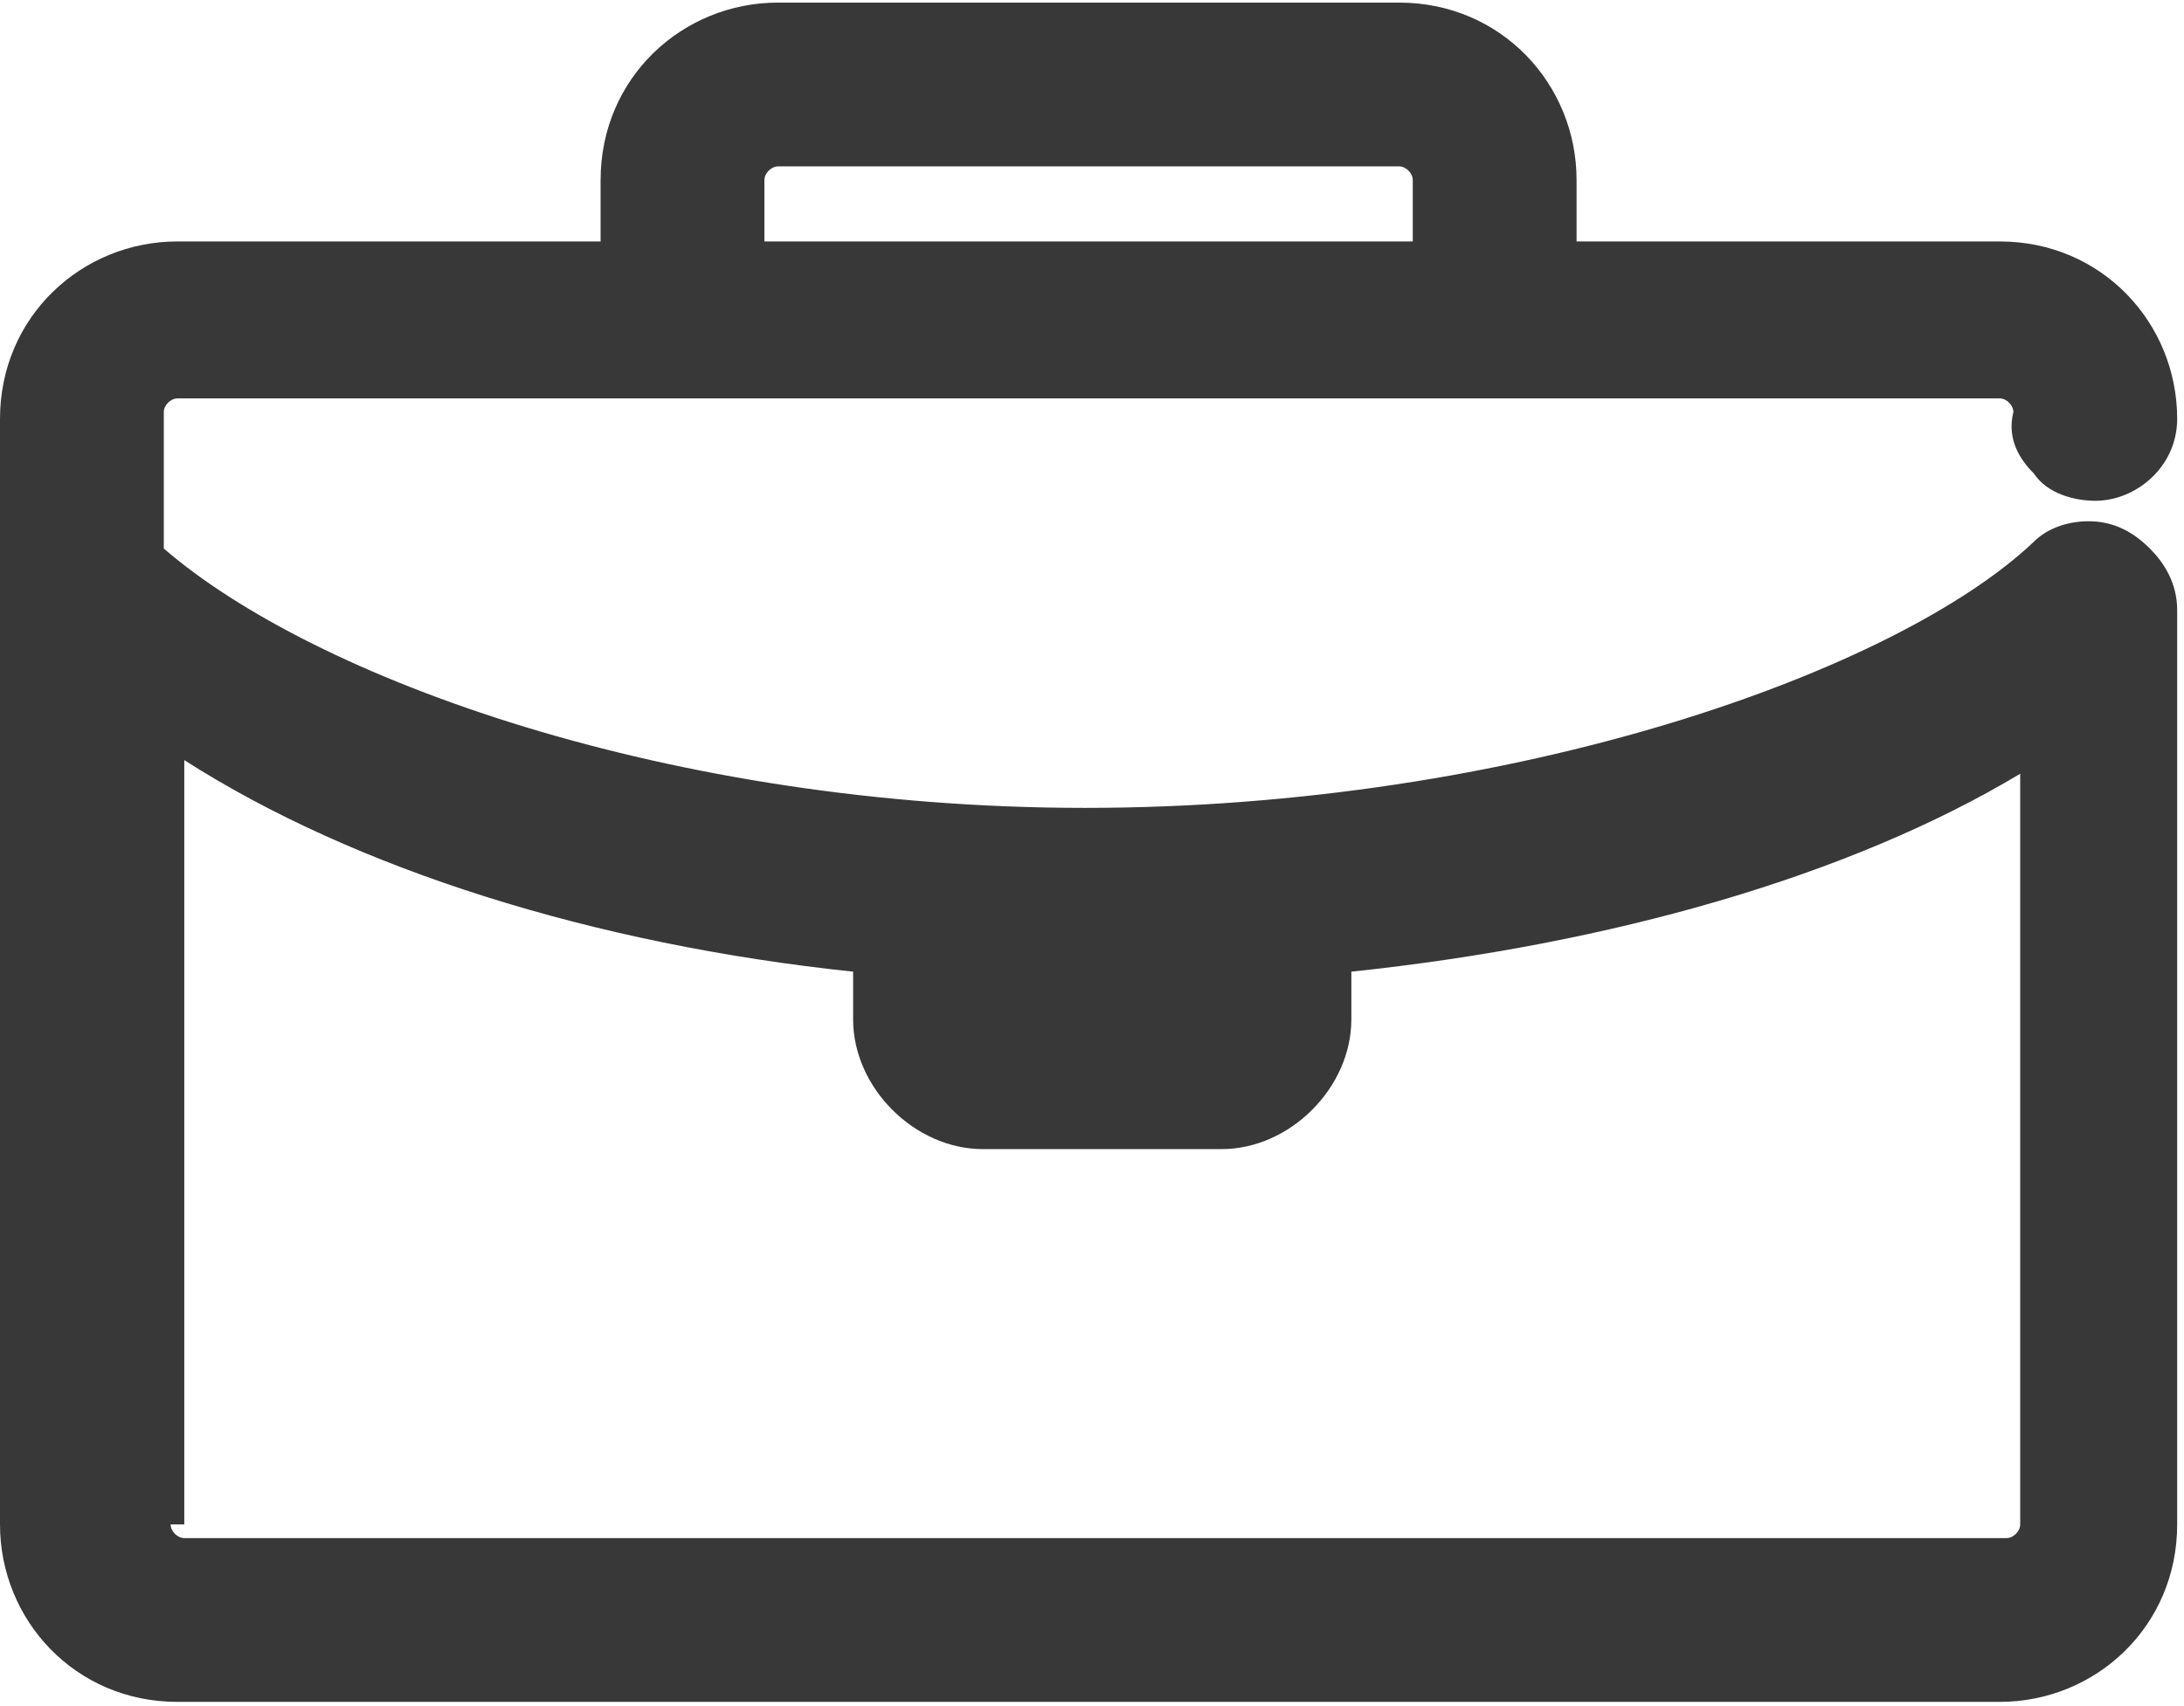 <?xml version="1.0" encoding="utf-8"?>
<!-- Generator: Adobe Illustrator 19.2.0, SVG Export Plug-In . SVG Version: 6.00 Build 0)  -->
<svg version="1.1"
	 id="Layer_1" xmlns:cc="http://creativecommons.org/ns#" xmlns:dc="http://purl.org/dc/elements/1.1/" xmlns:inkscape="http://www.inkscape.org/namespaces/inkscape" xmlns:rdf="http://www.w3.org/1999/02/22-rdf-syntax-ns#" xmlns:sodipodi="http://sodipodi.sourceforge.net/DTD/sodipodi-0.dtd" xmlns:svg="http://www.w3.org/2000/svg"
	 xmlns="http://www.w3.org/2000/svg" xmlns:xlink="http://www.w3.org/1999/xlink" x="0px" y="0px" viewBox="0 0 32 25"
	 style="enable-background:new 0 0 32 25;" xml:space="preserve">
<style type="text/css">
	.st0{fill:#383838;}
	.st1{display:none;fill:#383838;}
</style>
<g transform="translate(0,-952.362)">
	<path class="st0" d="M2.6,977.3c-1.5,0-2.6-1.2-2.6-2.6v-16.2c0-1.5,1.2-2.6,2.6-2.6h6.2V955c0-1.5,1.2-2.6,2.6-2.6h9.1
		c1.5,0,2.6,1.2,2.6,2.6v0.9h6.2c1.5,0,2.6,1.2,2.6,2.6c0,0.7-0.6,1.2-1.2,1.2c0,0,0,0,0,0c-0.3,0-0.7-0.1-0.9-0.4
		c-0.2-0.2-0.4-0.5-0.3-0.9c0-0.1-0.1-0.2-0.2-0.2H2.6c-0.1,0-0.2,0.1-0.2,0.2v2c2.2,1.9,7.4,3.8,13.5,3.8c6.3,0,11.9-2,13.9-3.9
		c0.2-0.2,0.5-0.3,0.8-0.3c0.3,0,0.6,0.1,0.9,0.4c0.2,0.2,0.4,0.5,0.4,0.9v13.4c0,1.5-1.2,2.6-2.6,2.6H2.6z M2.5,974.7
		c0,0.1,0.1,0.2,0.2,0.2h26.7c0.1,0,0.2-0.1,0.2-0.2v-11c-2.5,1.5-6,2.5-9.8,2.9v0.7c0,1-0.9,1.9-1.9,1.9h-3.5c-1,0-1.9-0.9-1.9-1.9
		v-0.7c-3.8-0.4-7.3-1.5-9.8-3.1V974.7z M17.2,966.8L17.2,966.8c-0.4,0-0.8,0-1.2,0H17.2z M16,966.8c-0.4,0-0.8,0-1.2,0v0H16z
		 M20.7,955.9V955c0-0.1-0.1-0.2-0.2-0.2h-9.1c-0.1,0-0.2,0.1-0.2,0.2v0.9H20.7z"/>
	<path class="st1" d="M11.4,952.5c-1.3,0-2.5,1.1-2.5,2.5v1.1H2.6c-1.3,0-2.5,1.1-2.5,2.5v16.2c0,1.3,1.1,2.5,2.5,2.5h26.7
		c1.3,0,2.5-1.1,2.5-2.5v-13.4c0-0.6-0.5-1.1-1.1-1.1c-0.3,0-0.5,0.1-0.7,0.3c-2.2,2-7.8,3.9-14.1,3.9c-6.1,0-11.4-2-13.7-3.9v-2.1
		c0-0.2,0.1-0.4,0.4-0.4h26.7c0.2,0,0.4,0.1,0.4,0.4c0,0.6,0.5,1.1,1,1.1c0.6,0,1.1-0.5,1.1-1c0,0,0,0,0,0c0-1.3-1.1-2.5-2.5-2.5H23
		V955c0-1.3-1.1-2.5-2.5-2.5H11.4z M11.4,954.6h9.1c0.2,0,0.4,0.1,0.4,0.4v1.1h-9.8V955C11.1,954.8,11.2,954.6,11.4,954.6z
		 M2.3,963.2c2.5,1.6,6.1,2.8,10.2,3.2v0.9c0,1,0.8,1.8,1.8,1.8h3.5c1,0,1.8-0.8,1.8-1.8v-0.9c4.1-0.4,7.7-1.5,10.2-3.1v11.3
		c0,0.2-0.1,0.4-0.4,0.4H2.6c-0.2,0-0.4-0.1-0.4-0.4V963.2z M14.6,966.6c0.5,0,0.9,0,1.4,0c0.5,0,0.9,0,1.4,0v0.4h-2.8V966.6z"/>
</g>
</svg>
